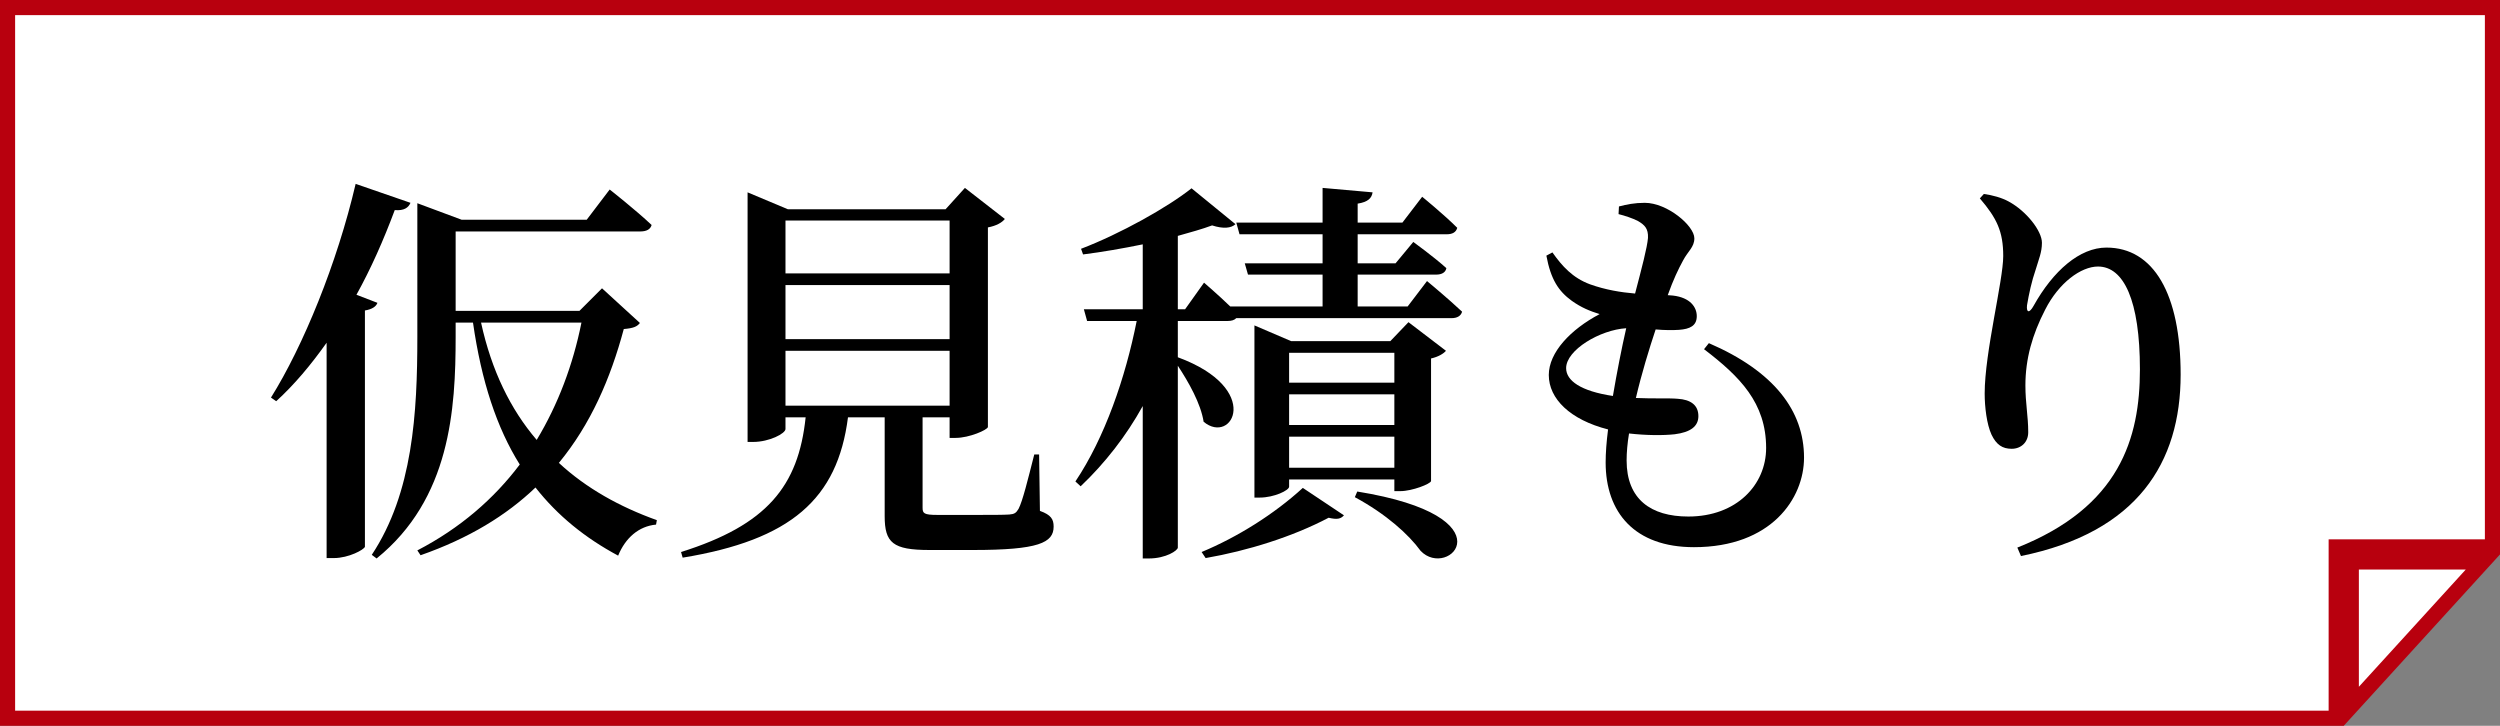<svg width="248" height="72" viewBox="0 0 248 72" fill="none" xmlns="http://www.w3.org/2000/svg">
<rect x="0" y="0" width="248" height="72" fill="#808080" stroke="none"/>
<path d="M232.5 54.25H231.75V55V71.25H0.75V0.75H247.25V54.25H232.5ZM246.301 55.75L233.25 70.064V55.75H246.301Z" fill="white" stroke="#B8000E" stroke-width="1.5"/>
<path d="M198.72 25.4C198.72 22.96 198.08 21.64 196.4 19.68L196.8 19.24C197.64 19.36 198.56 19.6 199.28 20C201.04 20.96 202.56 22.92 202.56 24.08C202.56 25.04 202.24 25.72 201.96 26.68C201.52 27.96 201.28 29.12 201.08 30.28C201 31.04 201.32 31.08 201.72 30.36C203.68 26.84 206.32 24.56 208.96 24.56C213.64 24.56 216.32 29.16 216.32 37.16C216.32 45.88 212.04 52.8 200.48 55.16L200.12 54.32C210.28 50.28 212.28 43.48 212.28 36.64C212.28 29.8 210.68 26.44 208.12 26.44C206.44 26.44 204.24 28.04 202.88 30.72C201.6 33.2 200.92 35.6 200.92 38.24C200.92 40 201.2 41.28 201.2 42.88C201.2 43.88 200.48 44.52 199.56 44.52C198.64 44.52 198.04 44.12 197.56 43.12C197.08 42.08 196.88 40.36 196.88 39.04C196.88 34.96 198.72 27.84 198.72 25.4Z" fill="black"/>
<path d="M155.36 36.52C155.36 37.76 156.8 38.8 160 39.28C160.4 36.92 160.88 34.48 161.32 32.56C158.72 32.72 155.36 34.72 155.36 36.52ZM169.04 34.64L169.52 34.04C176 36.84 178.96 40.76 178.96 45.4C178.96 49.44 175.72 54.28 168.04 54.28C162.16 54.28 159.28 50.84 159.28 45.88C159.28 44.96 159.36 43.84 159.52 42.6C155.76 41.64 153.64 39.56 153.64 37.2C153.64 34.96 155.8 32.68 158.68 31.16C157.68 30.84 156.88 30.52 155.92 29.84C154.6 28.88 153.84 27.72 153.4 25.36L154 25.04C154.96 26.4 156 27.56 157.72 28.2C159.28 28.76 160.8 29 162.2 29.12C162.88 26.52 163.4 24.56 163.48 23.6C163.52 22.68 163.16 22.32 162.48 21.92C161.92 21.64 161.2 21.4 160.56 21.24L160.6 20.48C161.36 20.28 162.16 20.12 163.16 20.12C165.4 20.12 168.08 22.4 168.08 23.64C168.08 24.52 167.44 24.92 166.96 25.84C166.48 26.72 166 27.72 165.44 29.28L165.96 29.32C167.68 29.52 168.32 30.48 168.32 31.36C168.32 32.32 167.64 32.64 166.56 32.72C165.96 32.76 165.12 32.76 164.24 32.68C163.6 34.6 162.84 37.08 162.28 39.48C164.08 39.56 165.56 39.48 166.44 39.56C167.68 39.64 168.48 40.16 168.48 41.28C168.48 42.28 167.72 42.88 166.12 43.08C165 43.2 163.36 43.2 161.6 43C161.44 43.96 161.36 44.88 161.36 45.68C161.36 49.52 163.76 51.24 167.48 51.24C172.28 51.24 175.2 48.08 175.2 44.44C175.2 39.96 172.6 37.36 169.04 34.64Z" fill="black"/>
<path d="M119.6 55.36L119.2 54.76C122.76 53.28 126.4 51 129.24 48.4L133.32 51.12C133 51.48 132.64 51.56 131.8 51.36C128.24 53.24 123.76 54.64 119.6 55.36ZM127.88 46.4H138.32V43.32H127.88V46.4ZM138.32 35H127.88V37.96H138.32V35ZM138.32 42.16V39.12H127.88V42.16H138.32ZM138.92 48.72H138.32V47.56H127.88V48.28C127.88 48.64 126.4 49.36 124.96 49.36H124.44V32.28L128.08 33.84H137.92L139.72 31.96L143.44 34.8C143.2 35.08 142.68 35.4 141.96 35.56V47.72C141.92 48 140.08 48.72 138.92 48.72ZM134.4 49.32L134.64 48.76C149.96 51.24 143.68 57.56 140.92 54.64C139.76 53.04 137.52 51 134.4 49.32ZM139.64 30.4L141.56 27.88C141.56 27.88 143.68 29.64 145.04 30.92C144.92 31.36 144.52 31.56 144 31.56H122.64C122.44 31.76 122.16 31.84 121.8 31.84H116.84V35.44C125.32 38.56 122.24 44.2 119.4 41.84C119.12 40.04 117.92 37.92 116.84 36.28V54.32C116.84 54.6 115.68 55.4 113.96 55.4H113.36V40.28C111.72 43.24 109.64 45.92 107.2 48.24L106.68 47.76C109.6 43.4 111.64 37.48 112.76 31.84H107.84L107.52 30.68H113.36V24.24C111.4 24.64 109.36 25 107.44 25.24L107.24 24.68C111.12 23.2 115.84 20.56 118.2 18.68L122.56 22.24C122.12 22.64 121.36 22.72 120.24 22.36C119.28 22.72 118.12 23.04 116.84 23.4V30.68H117.56L119.44 28.04C119.44 28.04 120.84 29.24 122.04 30.4H131.2V27.24H123.8L123.48 26.12H131.2V23.24H122.96L122.64 22.08H131.2V18.64L136.16 19.08C136.08 19.64 135.72 20.04 134.68 20.2V22.08H139.12L141.08 19.52C141.08 19.52 143.24 21.28 144.56 22.6C144.44 23.04 144.08 23.24 143.52 23.24H134.68V26.12H138.44L140.2 24C140.2 24 142.24 25.48 143.48 26.6C143.4 27.04 143 27.24 142.48 27.24H134.68V30.4H139.64Z" fill="black"/>
<path d="M77.92 34.8V40.24H94.2V34.8H77.92ZM94.2 21.88H77.92V27.12H94.2V21.88ZM94.2 33.64V28.28H77.92V33.64H94.2ZM103.08 45.08L103.16 50.68C104.28 51.08 104.52 51.52 104.52 52.24C104.52 53.84 103.04 54.56 96.52 54.56H92.2C88.56 54.56 87.76 53.84 87.76 51.2V41.4H84.12C83.08 49.52 78.44 53.56 67.72 55.32L67.56 54.76C76.08 52.08 79.2 48.24 79.92 41.4H77.92V42.56C77.92 43 76.32 43.84 74.72 43.84H74.16V19.08L78.16 20.76H93.8L95.72 18.64L99.68 21.72C99.4 22.08 98.84 22.4 98 22.56V42.36C97.96 42.64 96.16 43.44 94.8 43.44H94.2V41.4H91.52V41.56V50.36C91.52 50.92 91.64 51.08 93 51.08H96.8C98.28 51.08 99.56 51.08 100.12 51.04C100.64 51 100.8 50.88 101.04 50.48C101.44 49.72 101.96 47.6 102.6 45.08H103.08Z" fill="black"/>
<path d="M35.36 29.24L37.44 30.04C37.32 30.4 36.92 30.68 36.2 30.8V54.24C36.12 54.52 34.6 55.36 33.12 55.36H32.4V34C30.84 36.2 29.2 38.16 27.4 39.8L26.88 39.44C30.08 34.32 33.44 26.12 35.28 18.24L40.72 20.12C40.52 20.6 40.08 20.92 39.16 20.84C38.04 23.84 36.8 26.64 35.36 29.24ZM57.68 32H47.72C48.76 36.76 50.64 40.6 53.24 43.64C55.36 40.12 56.84 36.2 57.68 32ZM59.72 28.6L63.48 32.04C63.2 32.4 62.84 32.56 61.88 32.64C60.56 37.56 58.6 42.08 55.44 45.92C58.16 48.44 61.48 50.28 65.16 51.6L65.08 52.04C63.36 52.2 62.04 53.36 61.32 55.12C58.04 53.36 55.32 51.16 53.12 48.36C50.24 51.12 46.52 53.4 41.72 55.08L41.4 54.6C45.64 52.4 49 49.48 51.56 46.08C49.28 42.44 47.76 37.84 46.92 32H45.2V33.4C45.2 40.6 44.68 49.48 37.36 55.4L36.88 55.04C40.96 48.88 41.4 40.96 41.4 33.44V20.16L45.8 21.8H58.2L60.48 18.8C60.48 18.8 63.08 20.84 64.64 22.32C64.52 22.76 64.12 22.96 63.52 22.96H45.2V30.84H57.48L59.72 28.6Z" fill="black"/>
</svg>
